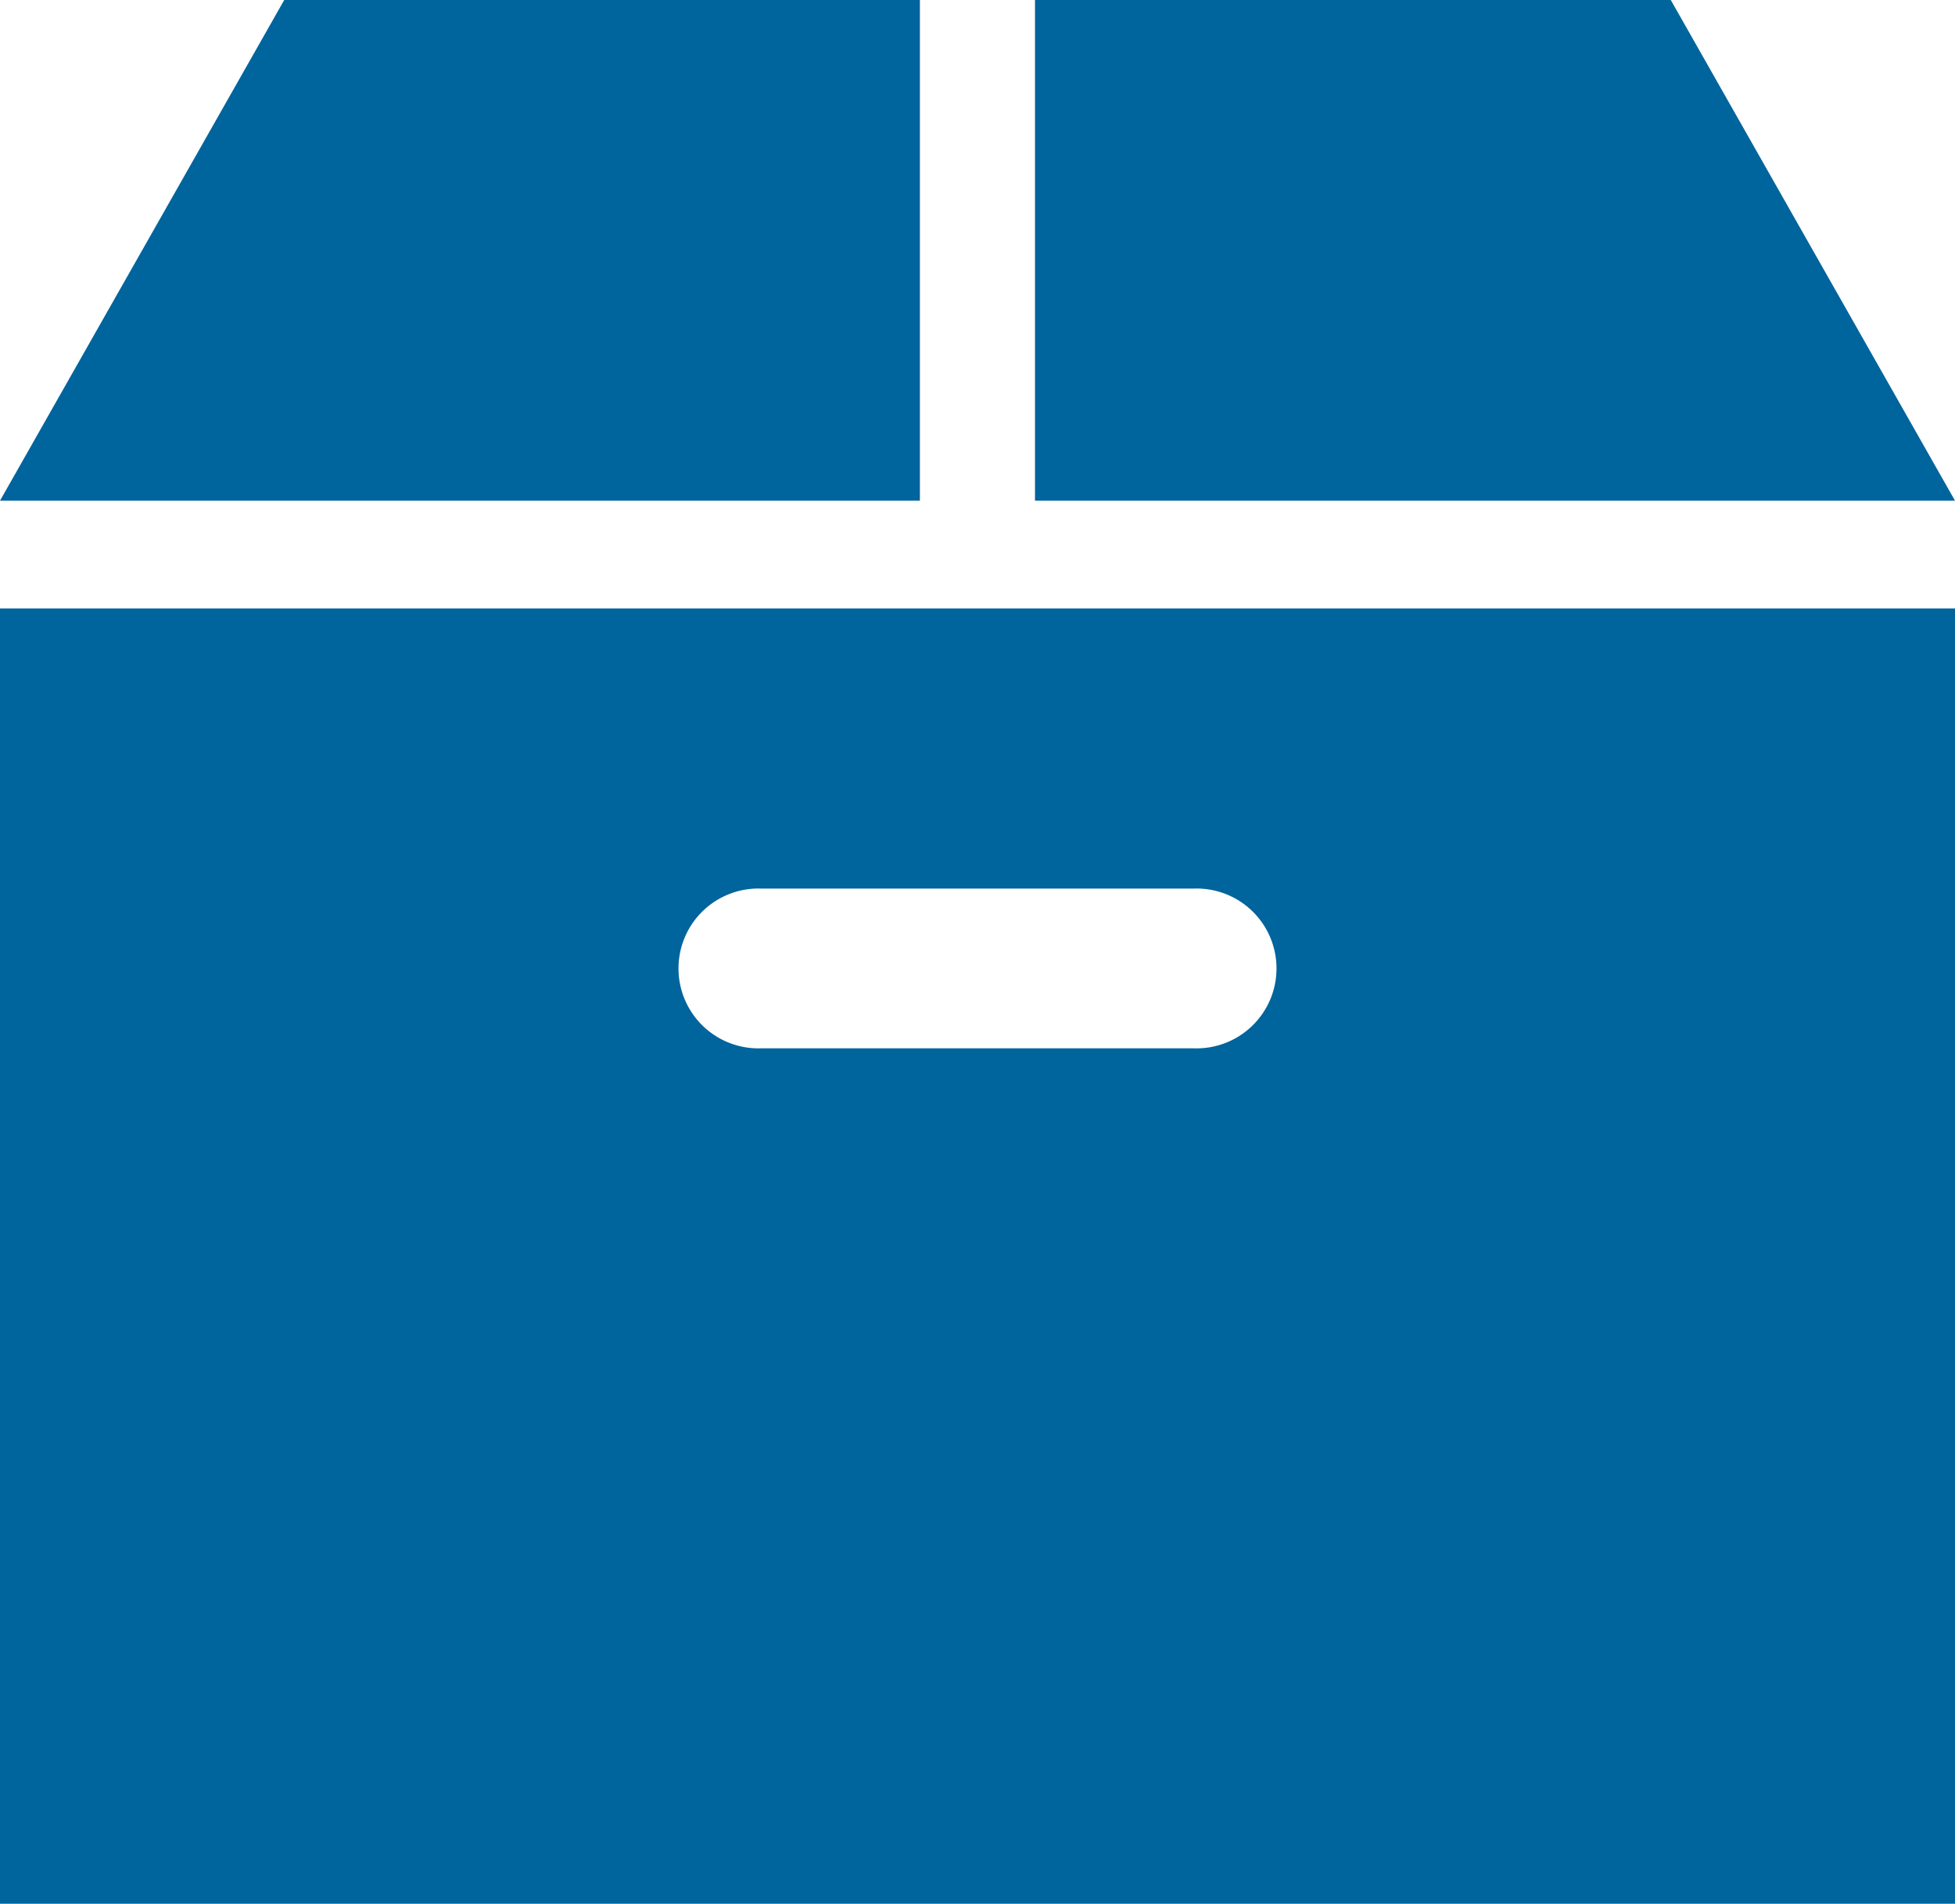 <svg xmlns="http://www.w3.org/2000/svg" viewBox="0 0 193.97 188.9"><defs><style>.cls-1{fill:#00649d;}</style></defs><title>アセット 75</title><g id="レイヤー_2" data-name="レイヤー 2"><g id="レイヤー_4" data-name="レイヤー 4"><polygon class="cls-1" points="165.77 0 102.69 0 102.69 49.68 193.97 49.68 165.77 0"/><polygon class="cls-1" points="91.27 0 28.2 0 0 49.68 91.27 49.68 91.27 0"/><path class="cls-1" d="M0,188.9H194V60.38H0ZM75.53,88.17h42.91a7.93,7.93,0,1,1,0,15.85H75.53a7.93,7.93,0,1,1,0-15.85Z"/></g></g></svg>